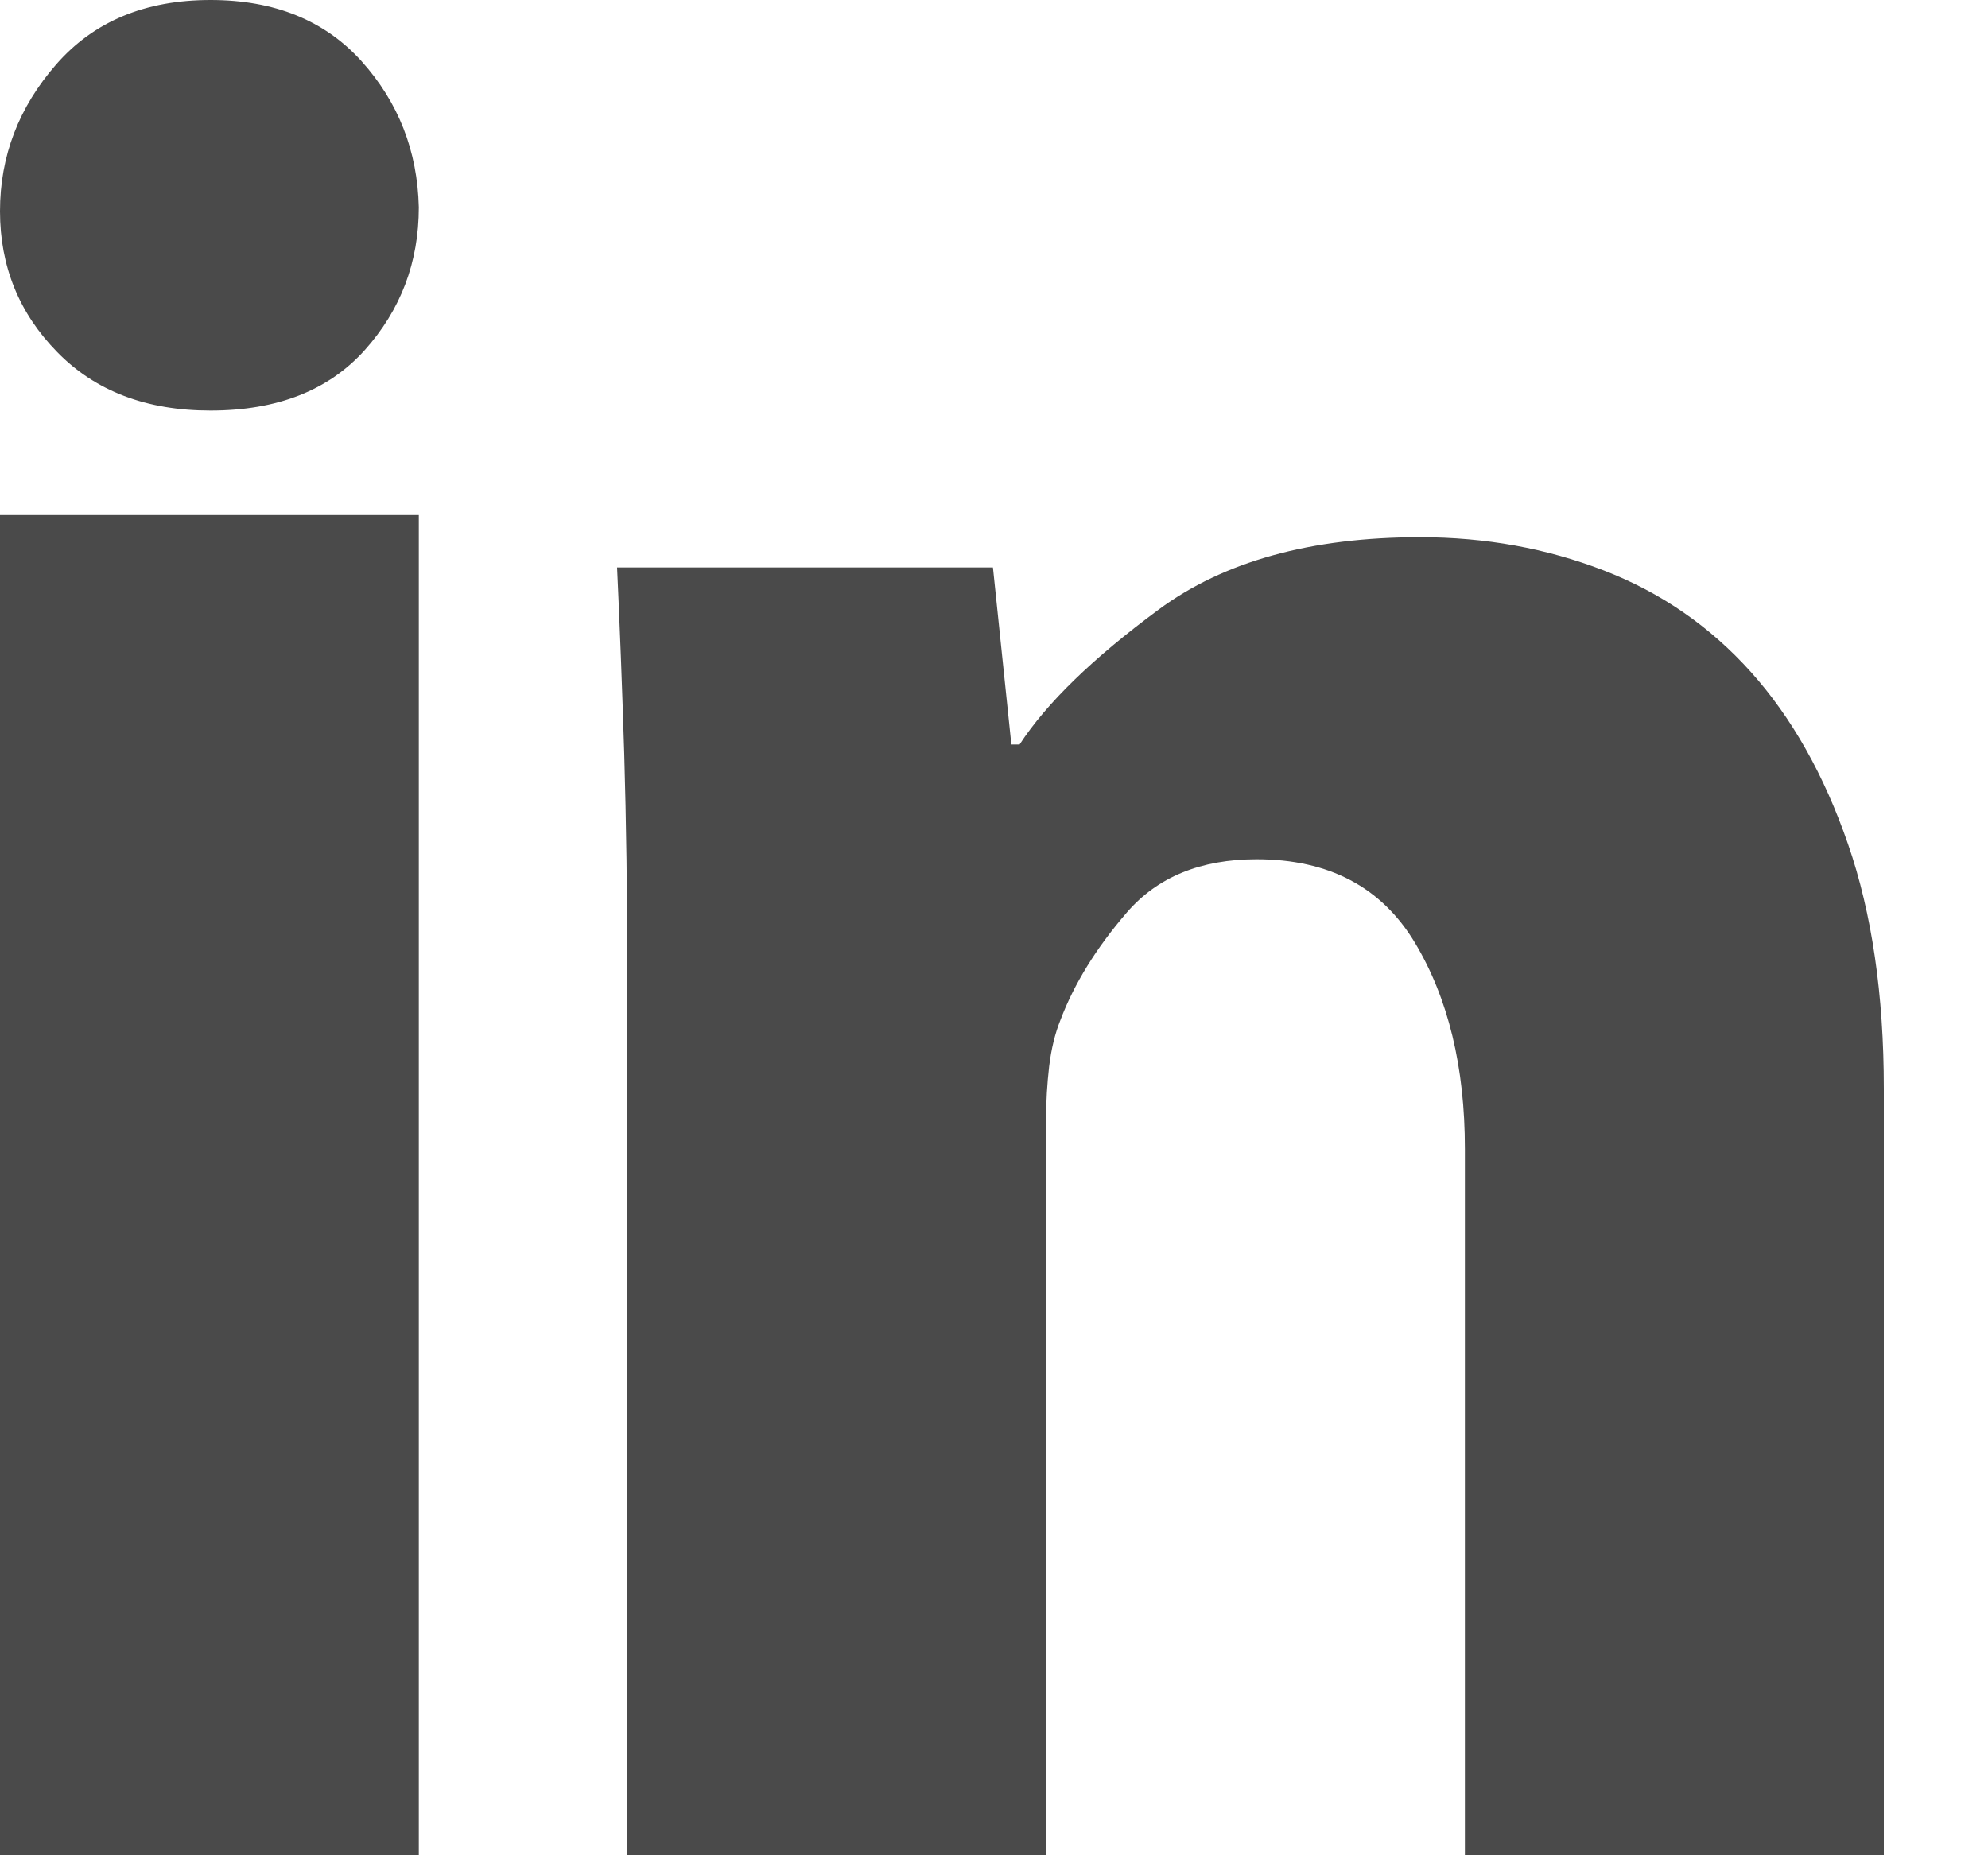 <?xml version="1.0" encoding="UTF-8"?>
<svg width="15px" height="14px" viewBox="0 0 15 14" version="1.1" xmlns="http://www.w3.org/2000/svg" xmlns:xlink="http://www.w3.org/1999/xlink">
    <!-- Generator: Sketch 53.2 (72643) - https://sketchapp.com -->
    <title>icon-linkedin</title>
    <desc>Created with Sketch.</desc>
    <g id="Symbols" stroke="none" stroke-width="1" fill="none" fill-rule="evenodd">
        <g id="nav__scrolled" transform="translate(-1329, -23)" fill="#4A4A4A">
            <g id="social">
                <g transform="translate(1268, 23)">
                    <path d="M64.16,1.564 C64.16,1.979 64.024,2.338 63.752,2.642 C63.479,2.946 63.091,3.098 62.588,3.098 C62.105,3.098 61.719,2.951 61.432,2.657 C61.144,2.364 61,2.009 61,1.594 C61,1.179 61.141,0.81 61.424,0.486 C61.707,0.162 62.095,0 62.588,0 C63.071,0 63.451,0.154 63.729,0.463 C64.006,0.772 64.15,1.139 64.16,1.564 Z M61,14 L61,3.887 L64.16,3.887 L64.16,14 L61,14 Z M65.733,7.349 C65.733,6.752 65.725,6.198 65.71,5.687 C65.694,5.175 65.676,4.707 65.656,4.282 L68.492,4.282 L68.631,5.618 L68.693,5.618 C68.898,5.304 69.248,4.965 69.741,4.601 C70.234,4.236 70.892,4.054 71.714,4.054 C72.208,4.054 72.67,4.138 73.102,4.305 C73.533,4.472 73.903,4.727 74.212,5.072 C74.52,5.416 74.764,5.849 74.944,6.37 C75.124,6.891 75.214,7.506 75.214,8.215 L75.214,14 L72.053,14 L72.053,8.67 C72.053,8.053 71.928,7.534 71.676,7.114 C71.424,6.694 71.026,6.484 70.481,6.484 C70.06,6.484 69.733,6.618 69.502,6.886 C69.271,7.154 69.104,7.425 69.001,7.698 C68.96,7.8 68.932,7.916 68.916,8.048 C68.901,8.179 68.893,8.311 68.893,8.443 L68.893,14 L65.733,14 L65.733,7.349 Z" id="icon-linkedin"></path>
                </g>
            </g>
        </g>
    </g>
</svg>